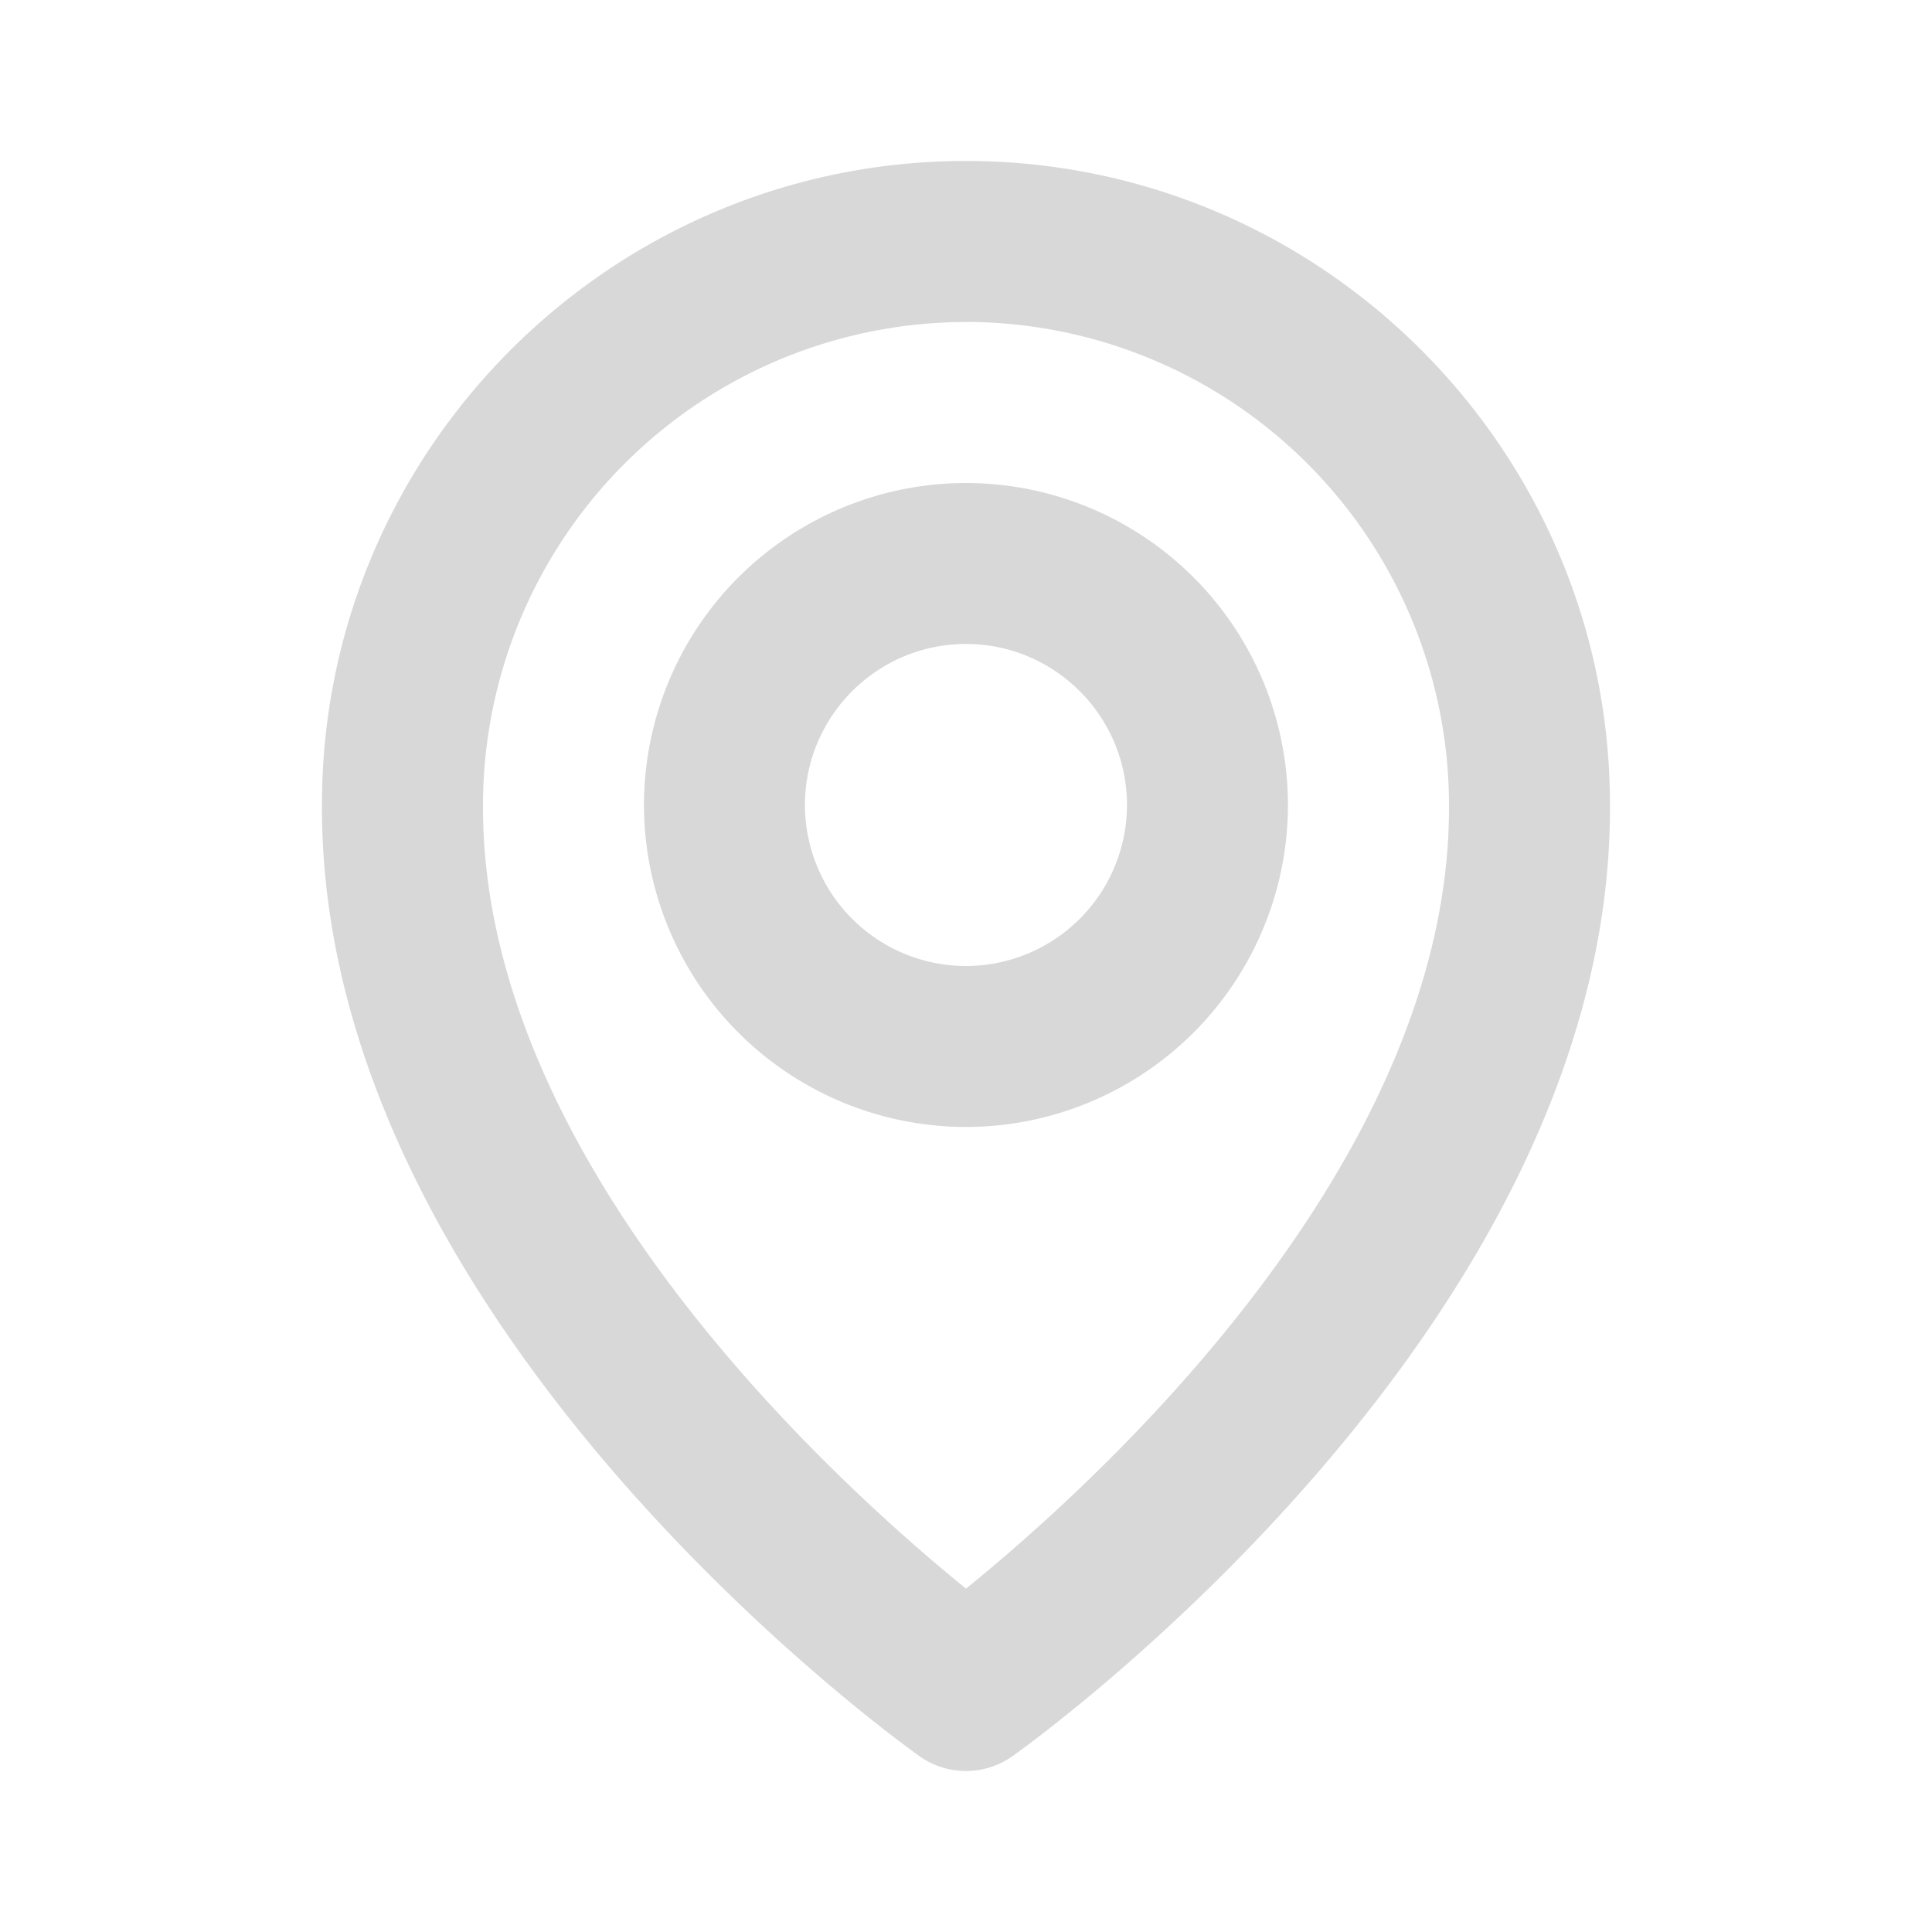 <svg width="25" height="25" fill="none" xmlns="http://www.w3.org/2000/svg"><path d="M12.5 14.583a4.17 4.17 0 004.166-4.166A4.17 4.17 0 0012.5 6.25a4.17 4.17 0 00-4.167 4.167 4.17 4.17 0 004.167 4.166zm0-6.25c1.149 0 2.083.935 2.083 2.084A2.085 2.085 0 0112.5 12.5a2.085 2.085 0 01-2.084-2.083c0-1.15.935-2.084 2.084-2.084z" fill="#D8D8D8"/><path d="M11.895 22.723a1.04 1.04 0 001.209 0c.316-.224 7.759-5.598 7.729-12.307 0-4.594-3.739-8.333-8.334-8.333-4.594 0-8.333 3.739-8.333 8.328-.03 6.714 7.413 12.088 7.73 12.312zM12.5 4.166a6.257 6.257 0 016.25 6.255c.022 4.623-4.57 8.774-6.25 10.136-1.678-1.362-6.271-5.515-6.25-10.14a6.256 6.256 0 016.25-6.25z" fill="#D8D8D8"/></svg>